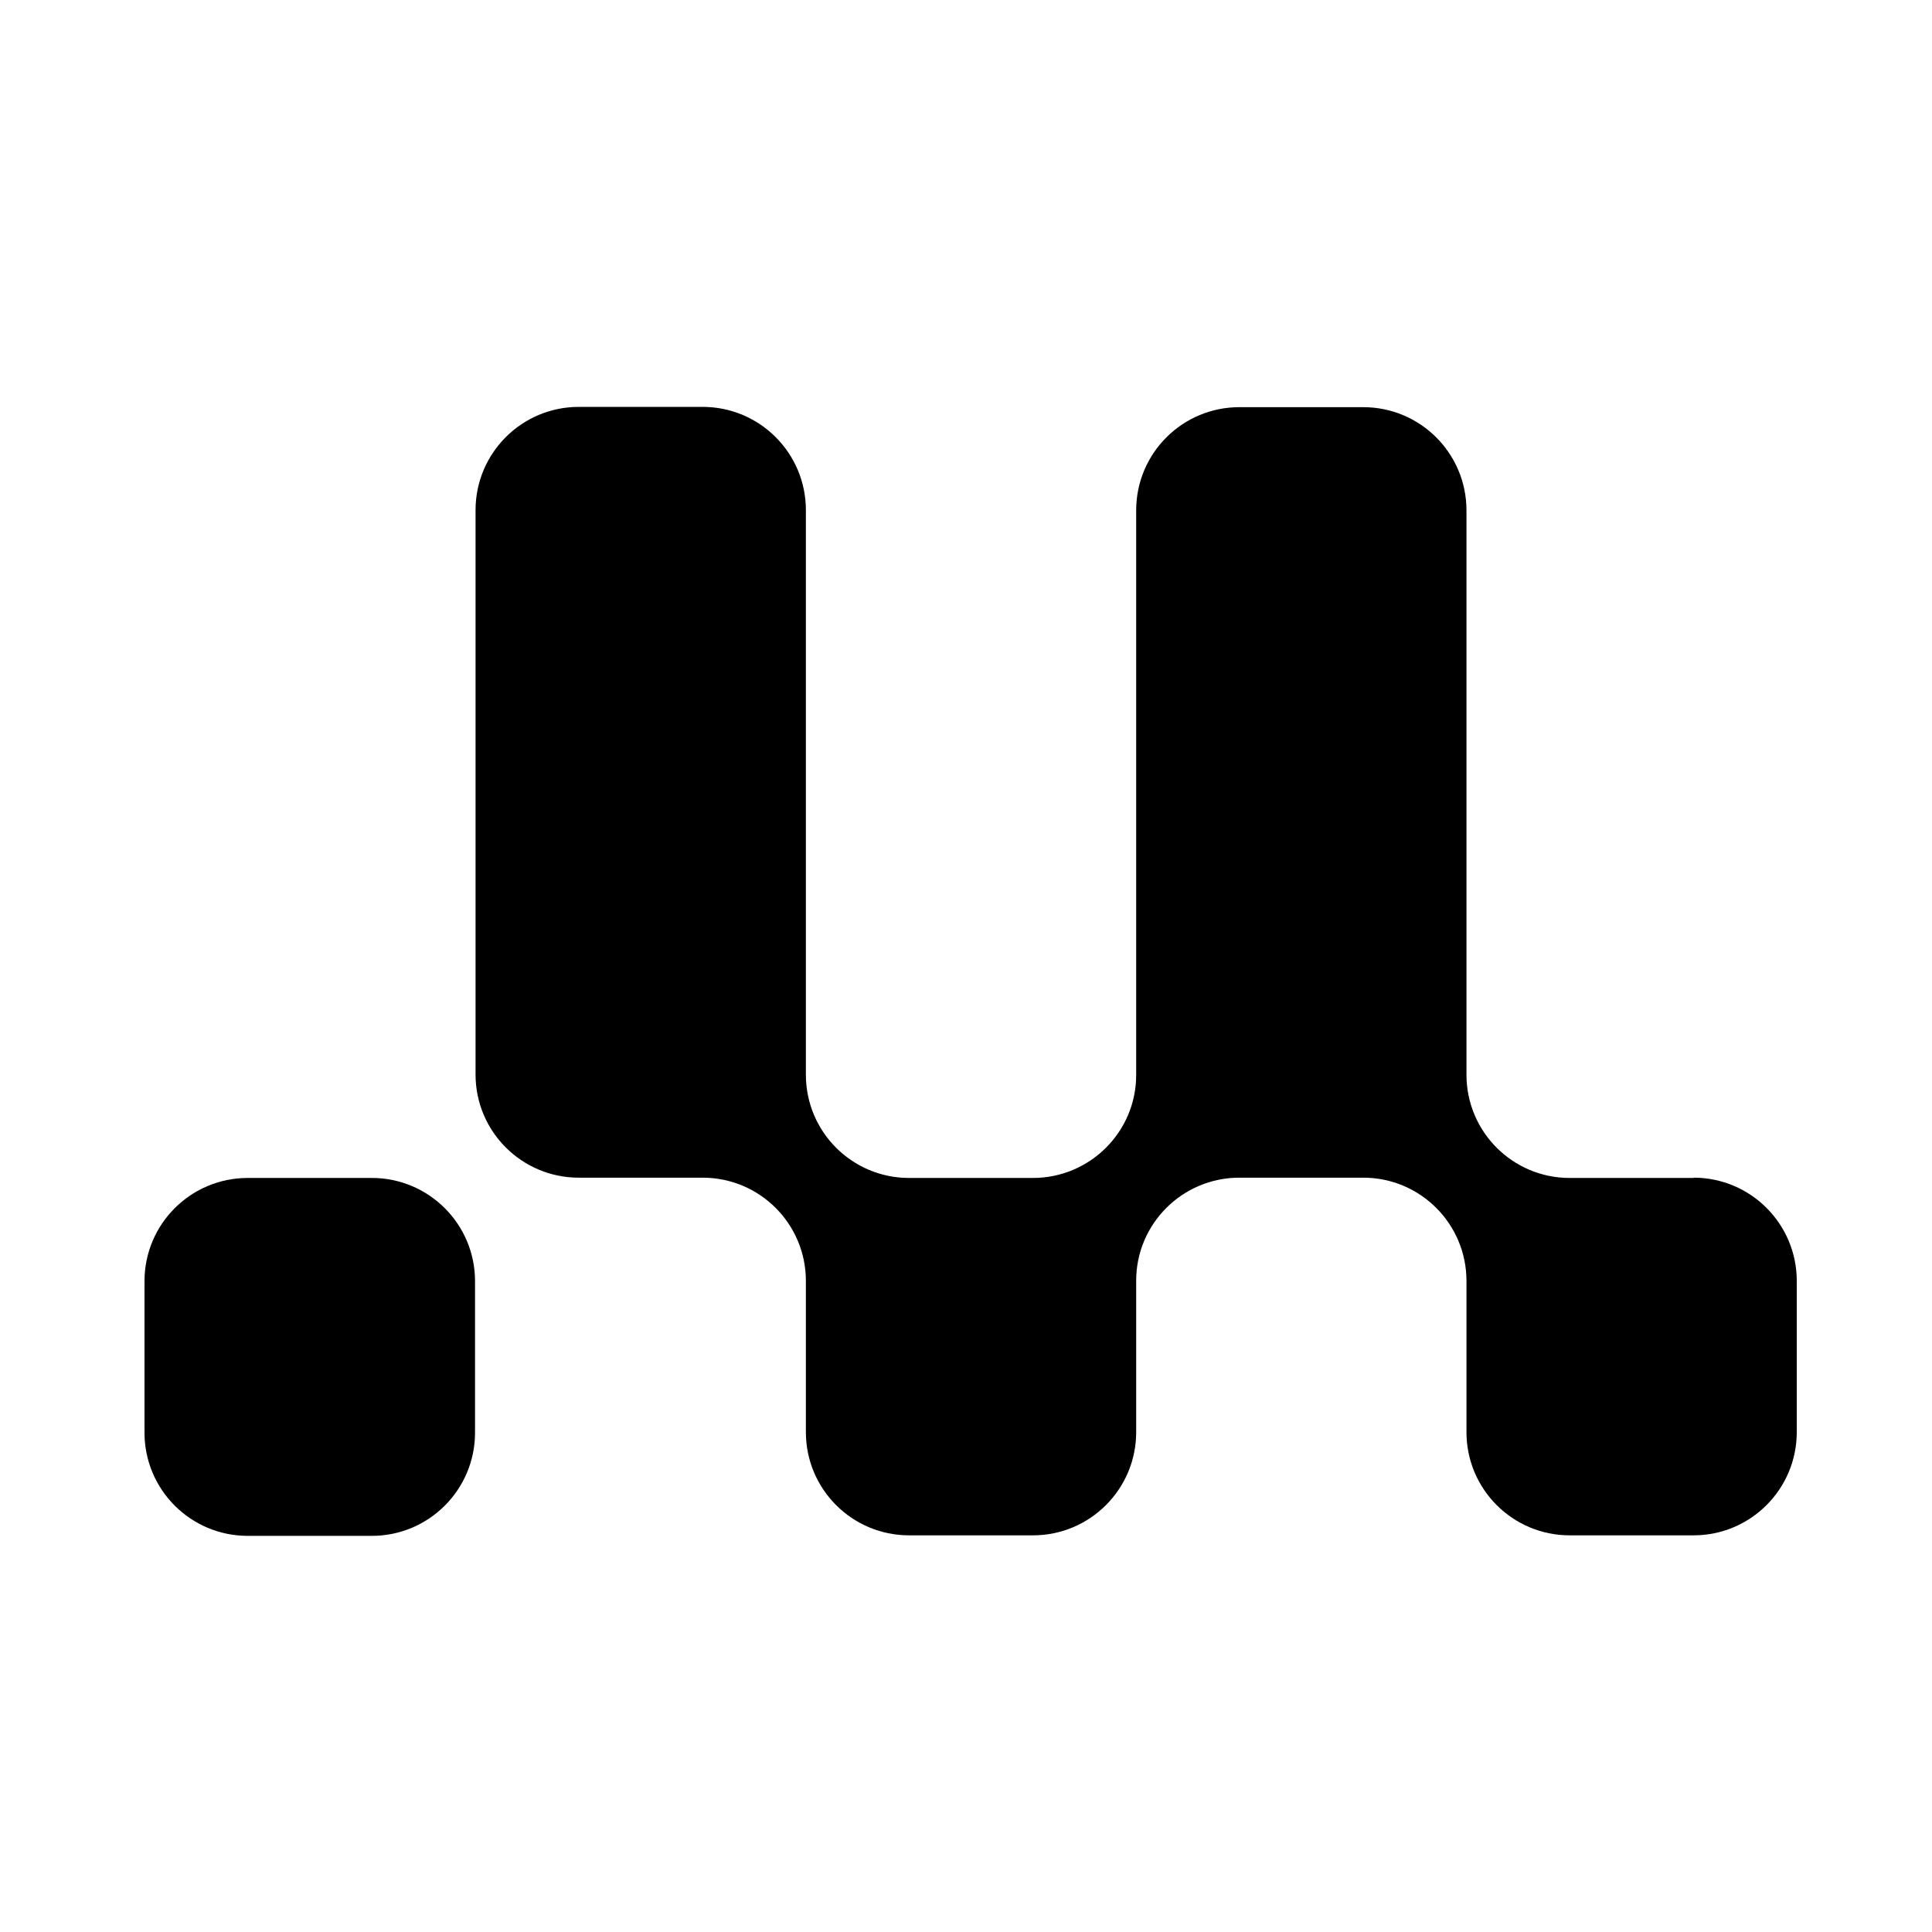 <svg width="48" height="48" viewBox="0 0 48 48" fill="none" xmlns="http://www.w3.org/2000/svg">
<path d="M9.238 29.266H6.154C4.738 29.266 3.59 30.414 3.59 31.83V35.593C3.59 37.01 4.738 38.158 6.154 38.158H9.238C10.654 38.158 11.802 37.01 11.802 35.593V31.83C11.802 30.414 10.654 29.266 9.238 29.266Z" fill="black"/>
<path d="M42.076 29.266H38.998C37.581 29.266 36.434 28.118 36.434 26.701V12.68C36.434 11.263 35.286 10.116 33.87 10.116H30.792C29.375 10.116 28.228 11.263 28.228 12.68V26.708C28.228 28.118 27.08 29.266 25.663 29.266H22.586C21.169 29.266 20.022 28.118 20.022 26.701V12.674C20.022 11.257 18.874 10.109 17.457 10.109H14.38C12.963 10.109 11.815 11.257 11.815 12.674V26.695C11.815 28.112 12.963 29.259 14.38 29.259H17.457C18.874 29.259 20.022 30.407 20.022 31.824V35.581C20.022 36.997 21.169 38.145 22.586 38.145H25.663C27.08 38.145 28.228 36.997 28.228 35.581V31.817C28.228 30.407 29.375 29.259 30.792 29.259H33.87C35.286 29.259 36.434 30.407 36.434 31.824V35.581C36.434 36.997 37.581 38.145 38.998 38.145H42.076C43.492 38.145 44.64 36.997 44.64 35.581V31.824C44.64 30.407 43.492 29.259 42.076 29.259V29.266Z" fill="black"/>
</svg>
